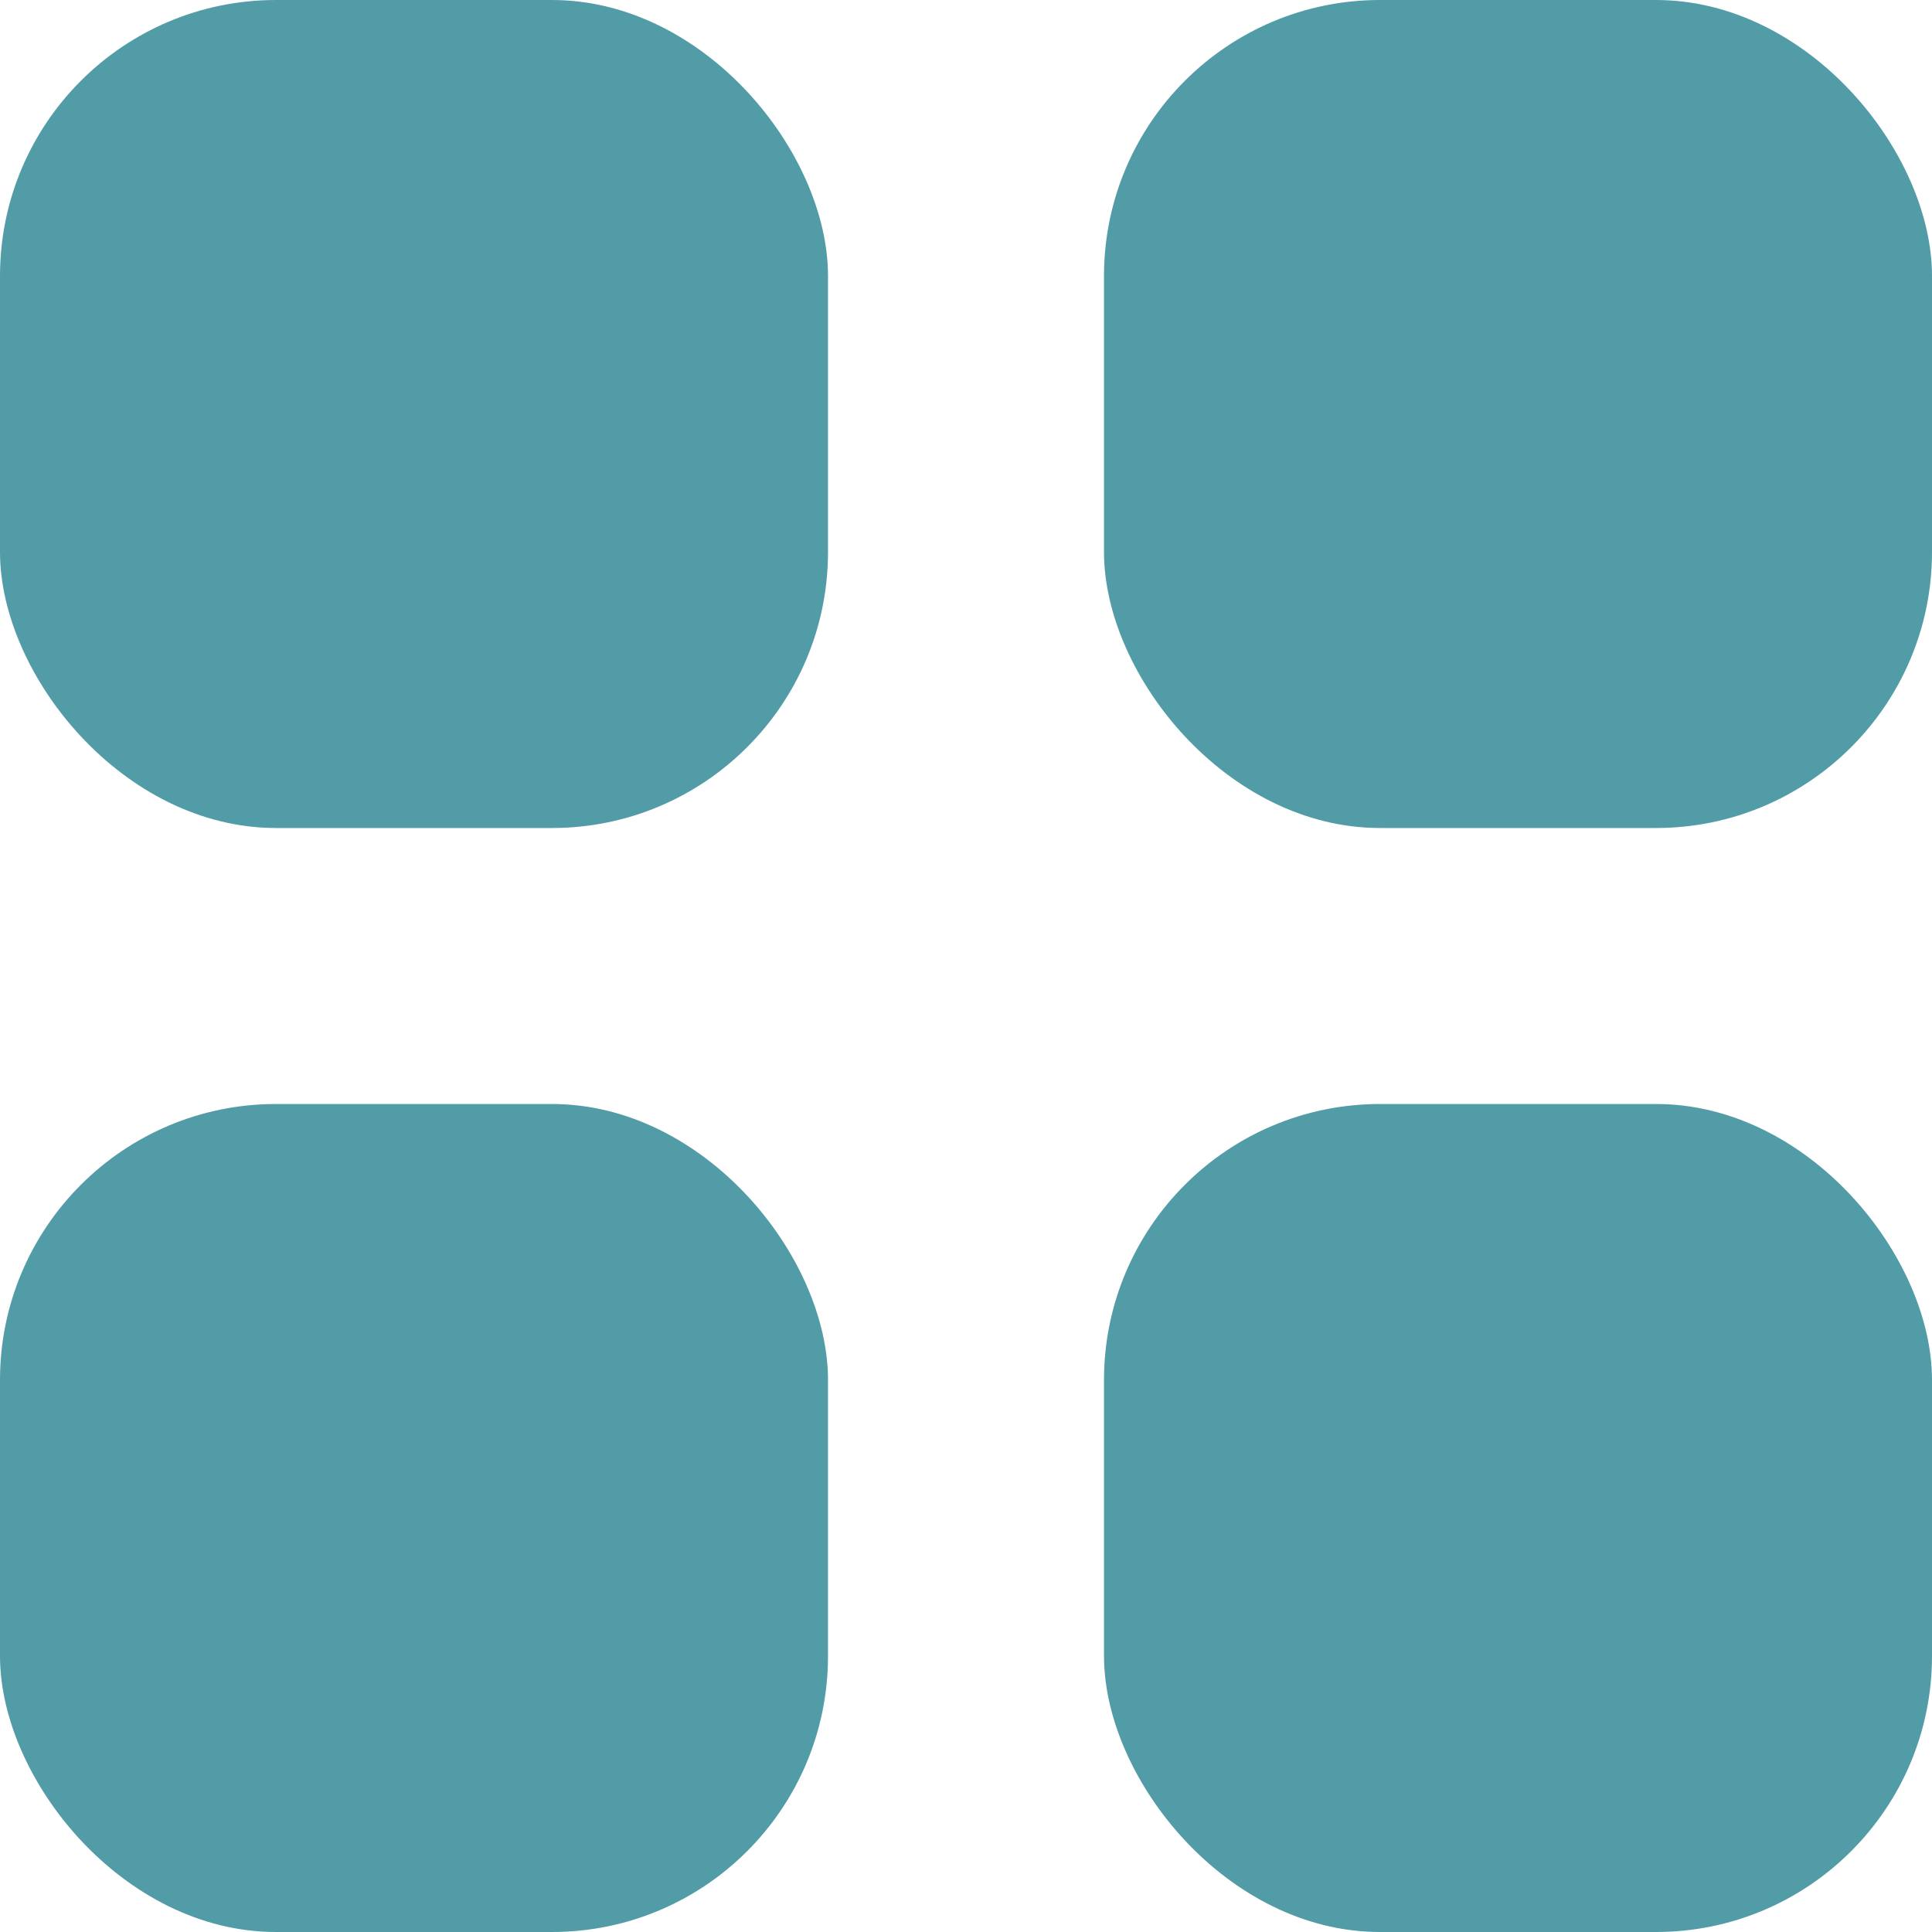 <?xml version="1.0" encoding="UTF-8"?>
<svg width="14px" height="14px" viewBox="0 0 14 14" version="1.1" xmlns="http://www.w3.org/2000/svg" xmlns:xlink="http://www.w3.org/1999/xlink">
    <title>Group 4</title>
    <g id="Page-1" stroke="none" stroke-width="1" fill="none" fill-rule="evenodd">
        <g id="makale-listeleme-son" transform="translate(-1405, -195)" fill="#529CA7">
            <g id="Group-4" transform="translate(1405, 195)">
                <rect id="Rectangle-Copy-4" x="8" y="0" width="6" height="6" rx="2"></rect>
                <rect id="Rectangle-Copy-6" x="8" y="8" width="6" height="6" rx="2"></rect>
                <rect id="Rectangle-Copy-4" x="0" y="0" width="6" height="6" rx="2"></rect>
                <rect id="Rectangle-Copy-6" x="0" y="8" width="6" height="6" rx="2"></rect>
            </g>
        </g>
    </g>
</svg>